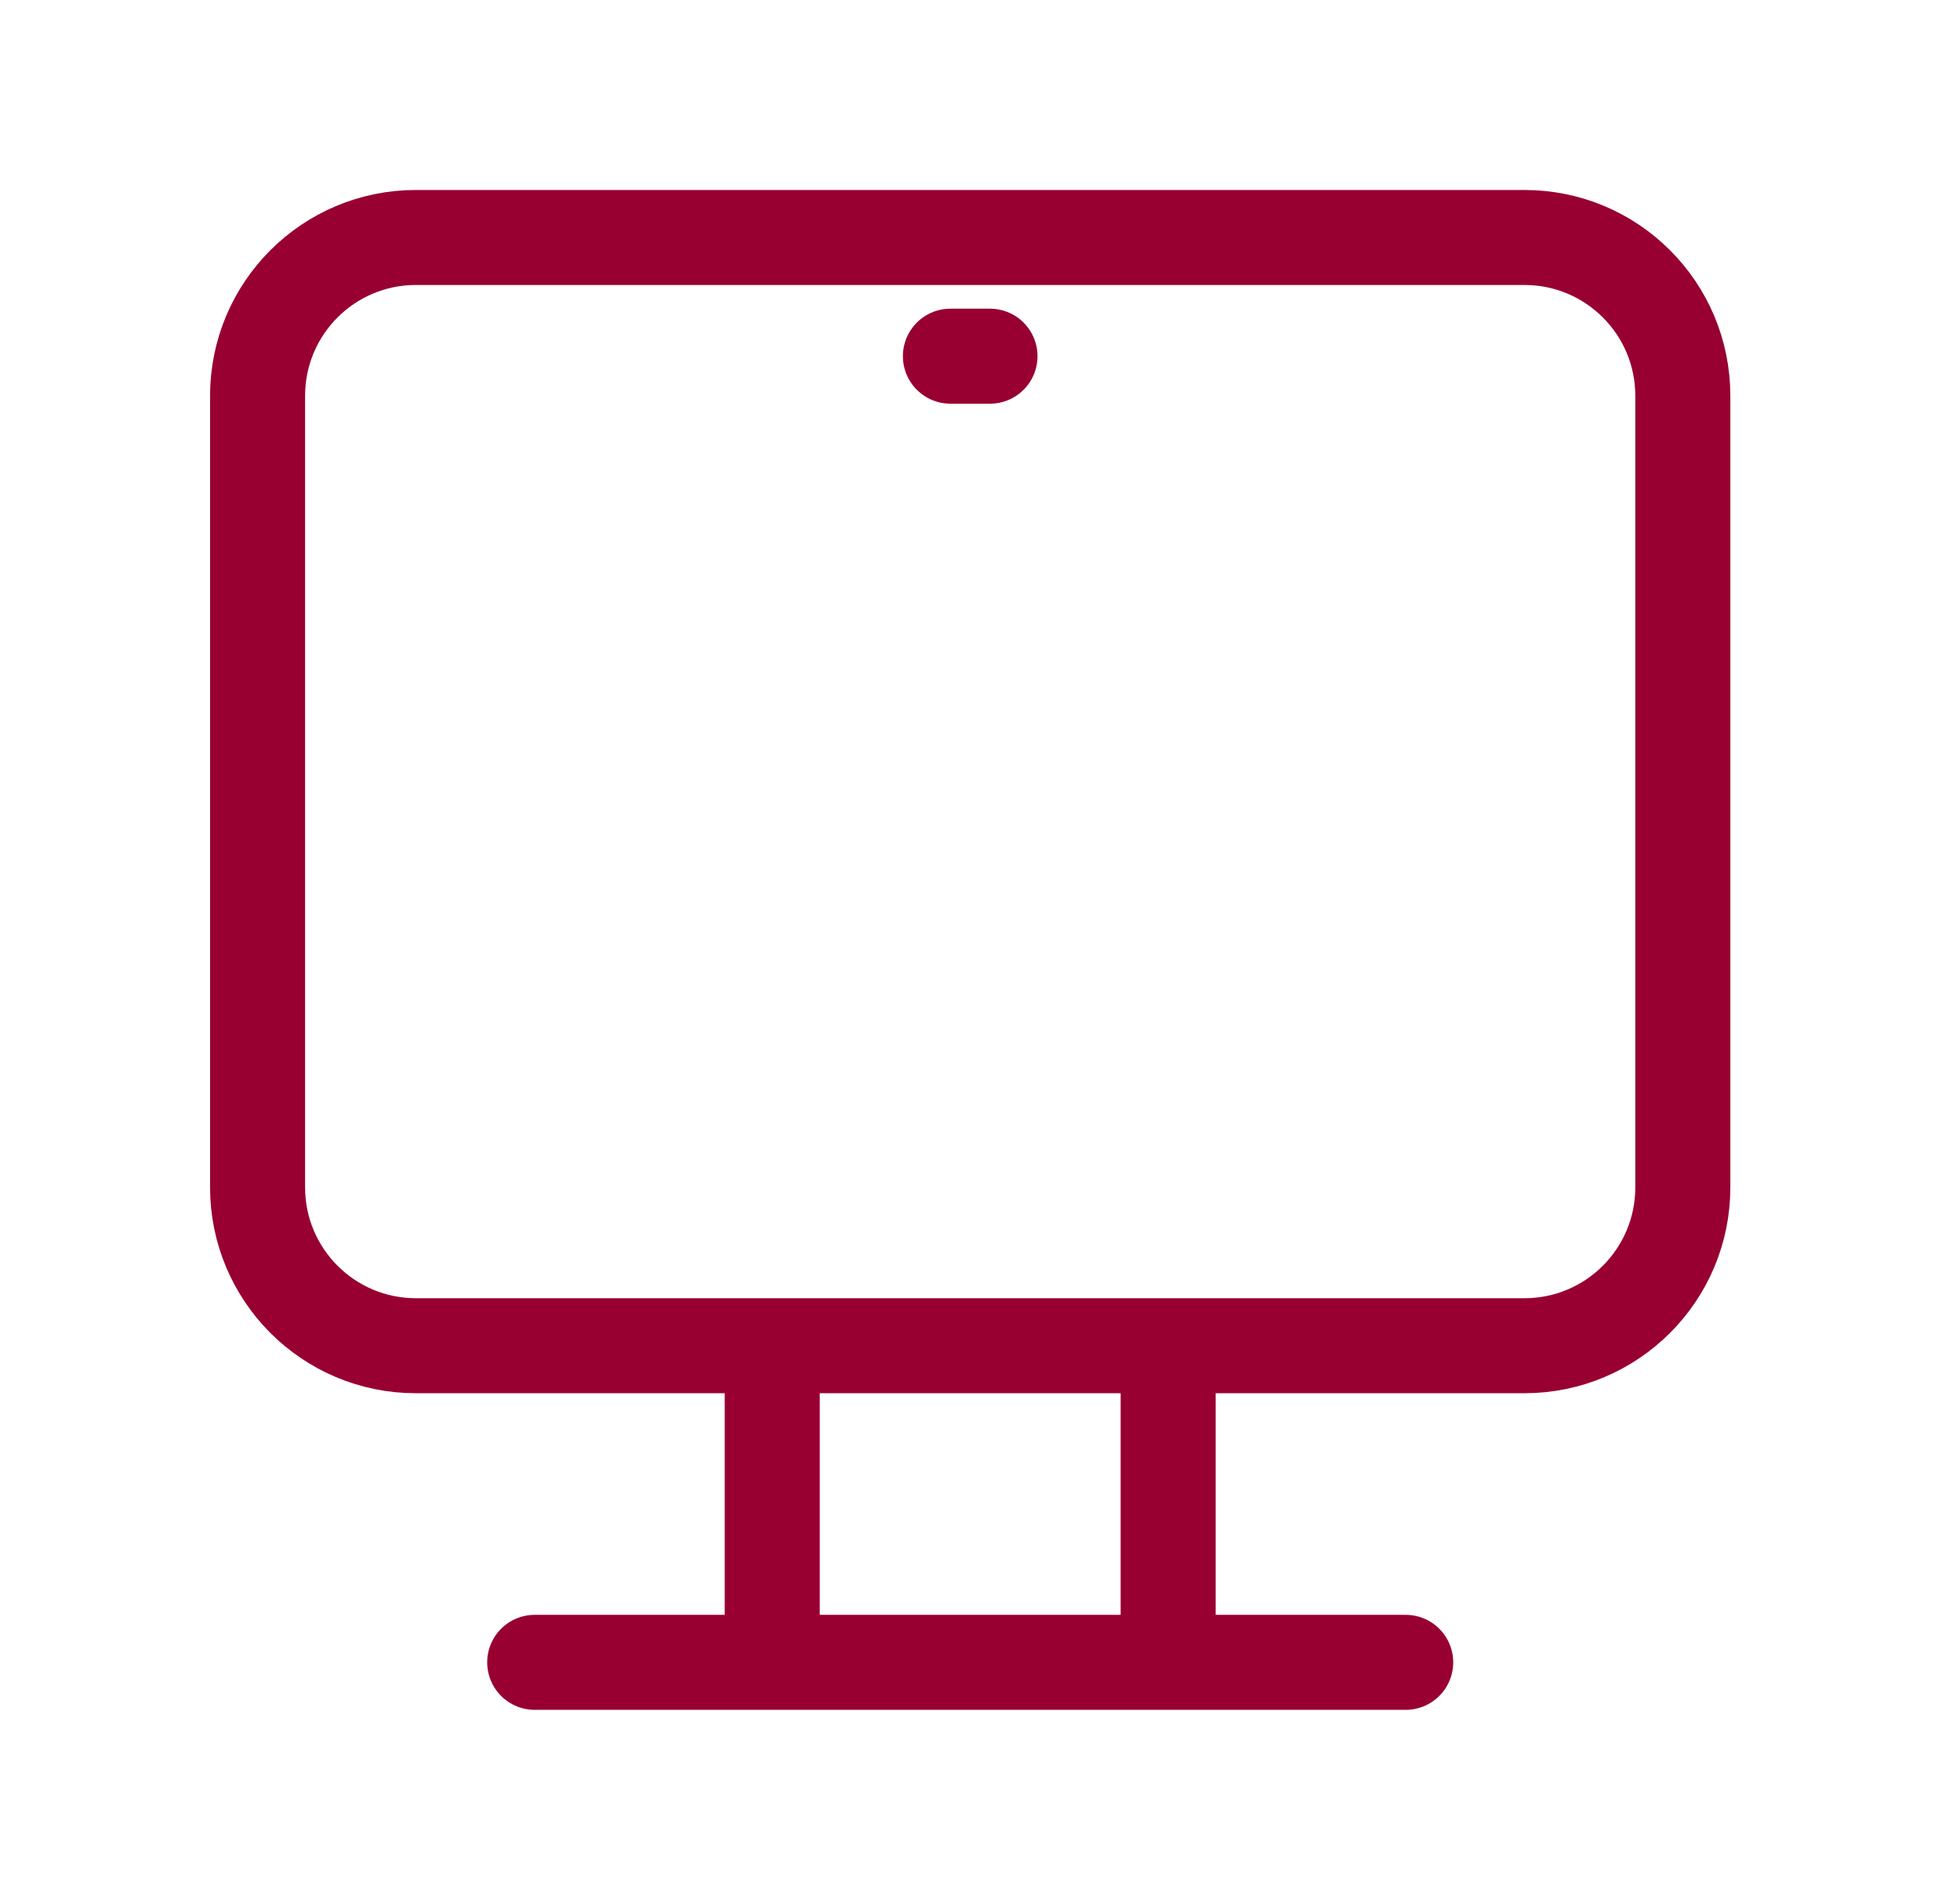 <svg viewBox="0 0 31 30" fill="none" xmlns="http://www.w3.org/2000/svg">
<path d="M15.032 5.635H15.658M18.476 21.29V26.299M12.214 26.299V21.29M8.457 26.299H22.233M6.578 3.757H24.111C25.495 3.757 26.616 4.878 26.616 6.262V18.785C26.616 20.168 25.495 21.29 24.111 21.29H6.578C5.195 21.29 4.074 20.168 4.074 18.785V6.262C4.074 4.878 5.195 3.757 6.578 3.757Z" stroke="#980031" stroke-width="1.503" stroke-linecap="round" stroke-linejoin="round"/>
</svg>
